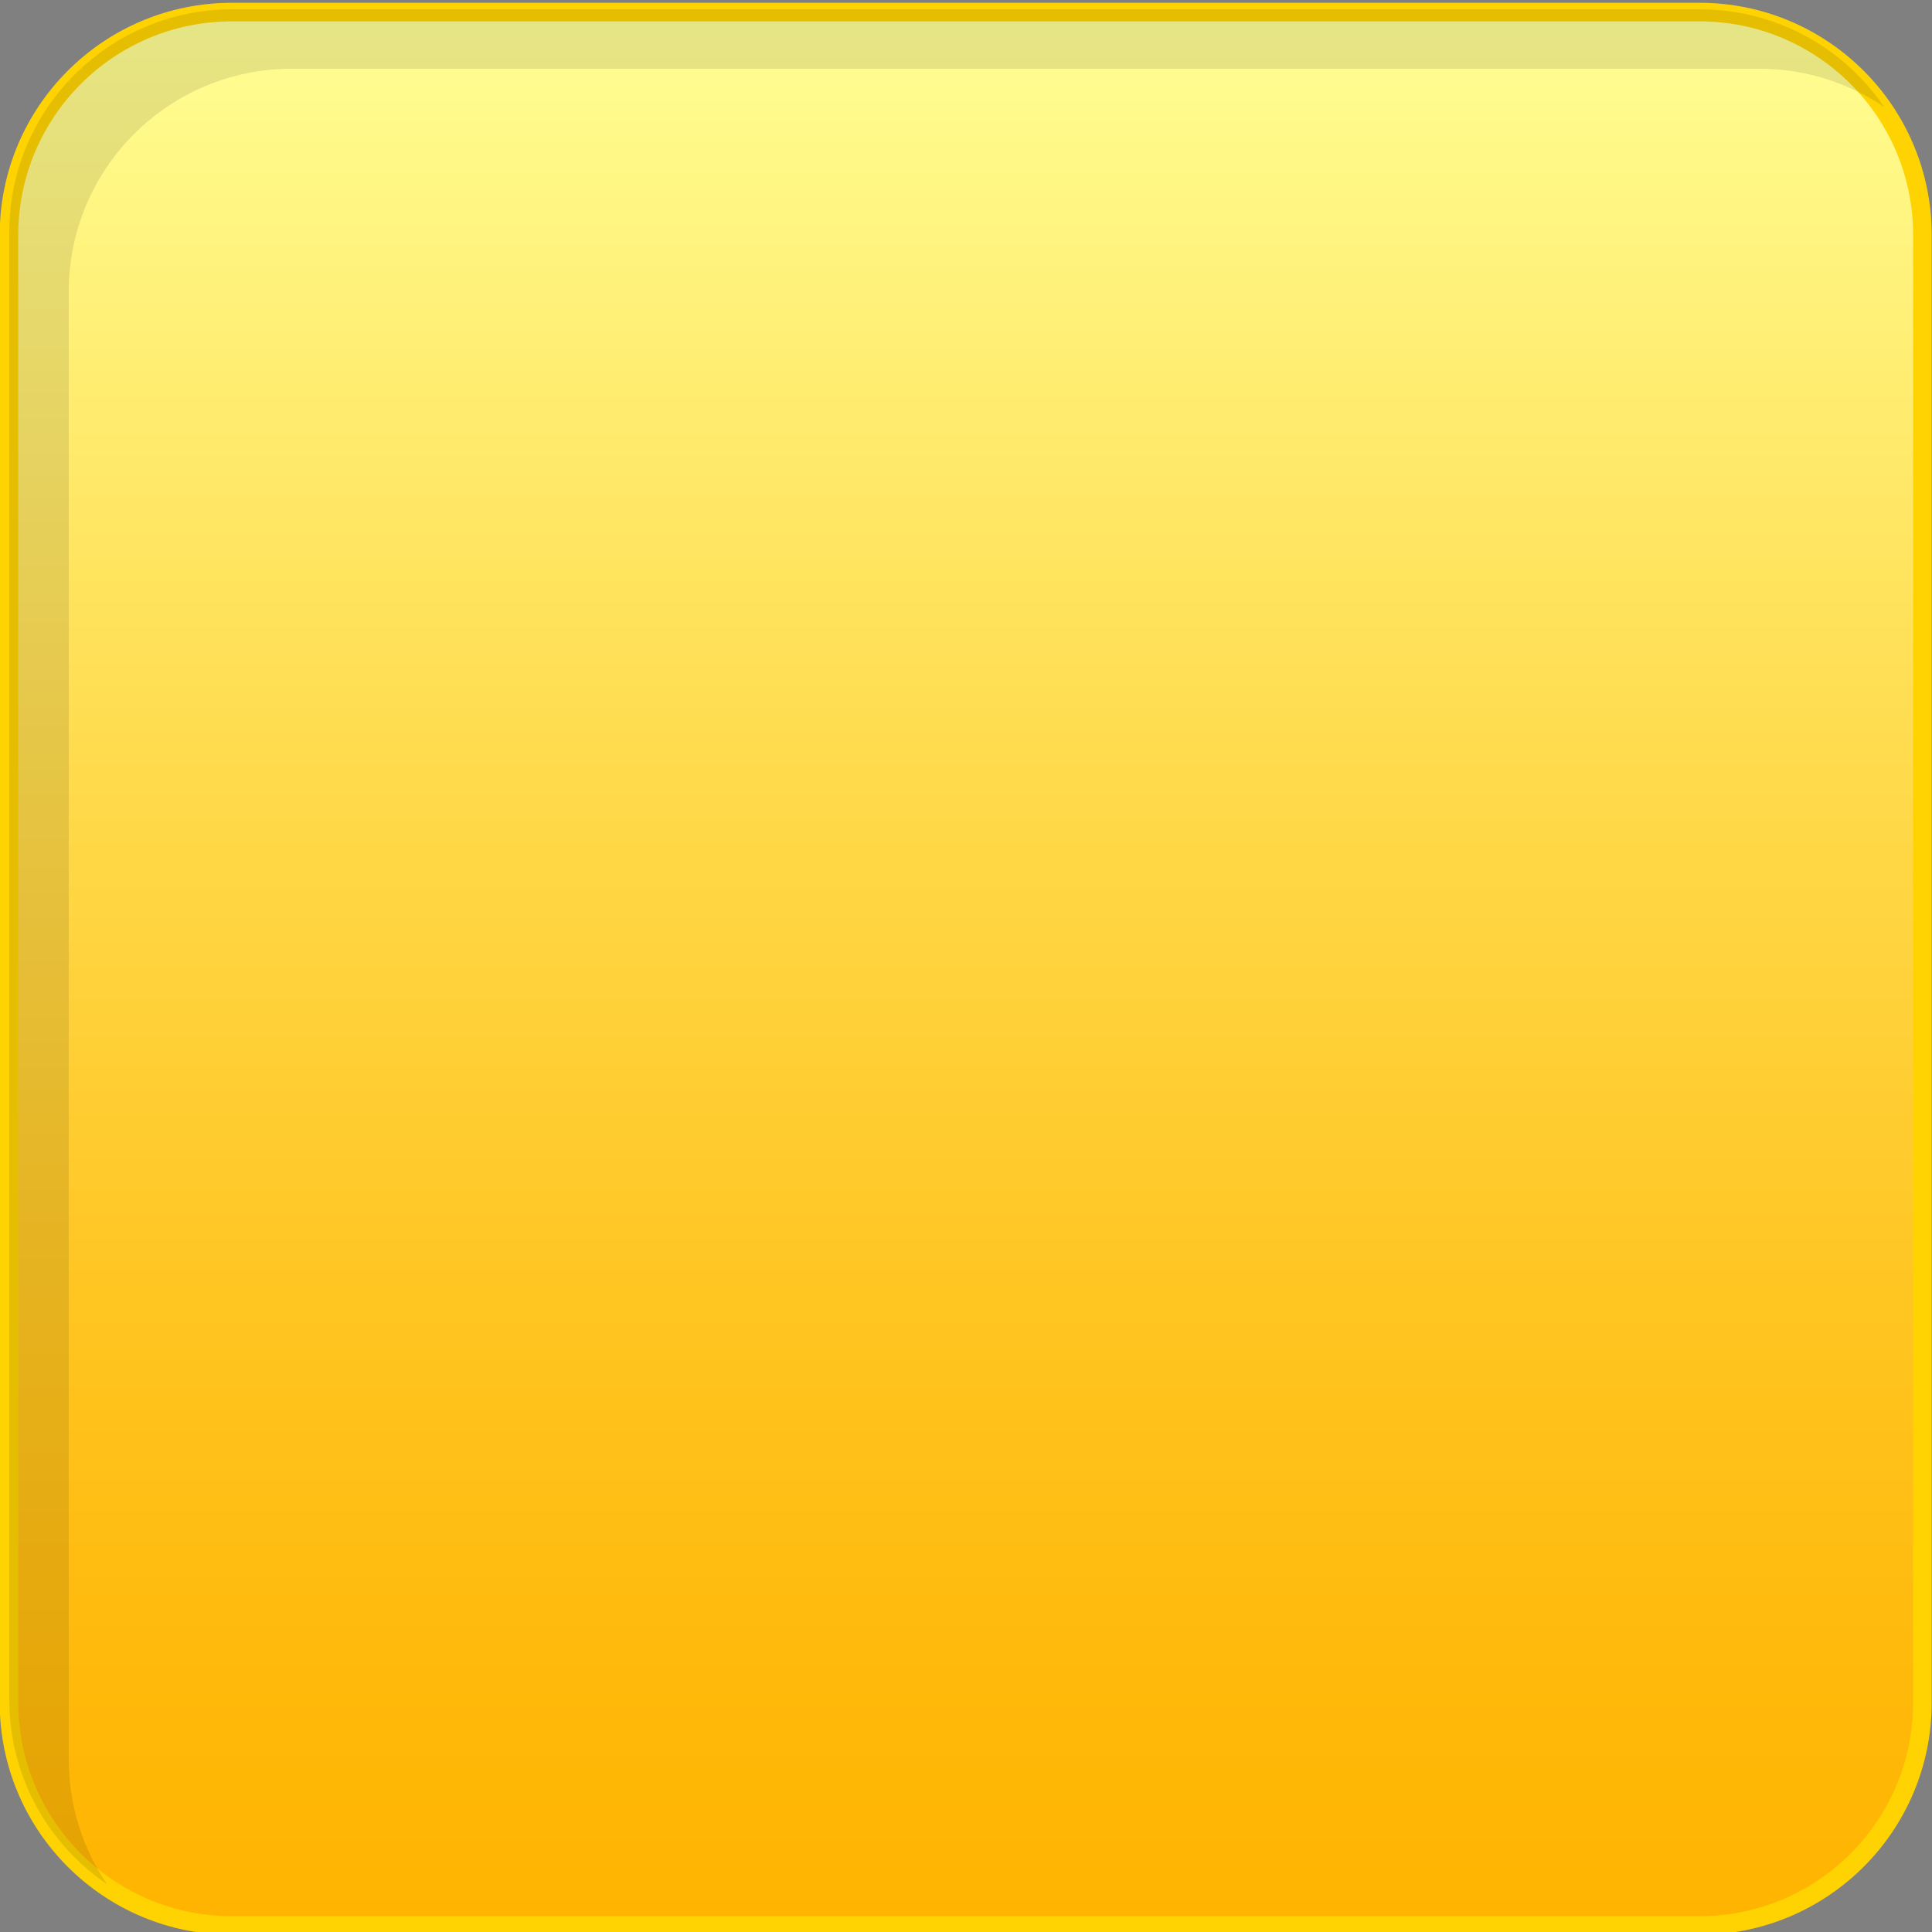 <?xml version="1.0" encoding="utf-8"?>
<!-- Generator: Adobe Illustrator 16.0.0, SVG Export Plug-In . SVG Version: 6.00 Build 0)  -->
<!DOCTYPE svg PUBLIC "-//W3C//DTD SVG 1.1//EN" "http://www.w3.org/Graphics/SVG/1.1/DTD/svg11.dtd">
<svg version="1.1" id="Layer_1" xmlns="http://www.w3.org/2000/svg" xmlns:xlink="http://www.w3.org/1999/xlink" x="0px" y="0px"
	 width="104px" height="104px" viewBox="0 0 104 104" enable-background="new 0 0 104 104" xml:space="preserve">
<rect x="0" y="0" width="104" height="104" fill="#808080" stroke="none"/>
<linearGradient id="normal_2_" gradientUnits="userSpaceOnUse" x1="49.484" y1="-16.65" x2="49.484" y2="-119.651" gradientTransform="matrix(1 0 0 -1 2.5 -16)">
	<stop  offset="0" style="stop-color:#FFFF95"/>
	<stop  offset="0.073" style="stop-color:#FFF887"/>
	<stop  offset="0.39" style="stop-color:#FFDB4D"/>
	<stop  offset="0.661" style="stop-color:#FFC623"/>
	<stop  offset="0.873" style="stop-color:#FFB90A"/>
	<stop  offset="1" style="stop-color:#FFB400"/>
</linearGradient>
<linearGradient id="normal_3_" gradientUnits="userSpaceOnUse" x1="49.484" y1="-16.15" x2="49.484" y2="-120.151" gradientTransform="matrix(1 0 0 -1 2.5 -16)">
	<stop  offset="0" style="stop-color:#FFEF01"/>
	<stop  offset="0" style="stop-color:#FFD301"/>
</linearGradient>
<path id="normal_1_" fill="url(#normal_2_)" stroke="url(#normal_3_)" stroke-miterlimit="10" d="M103.484,91.65
	c0,6.627-5.373,12-12,12h-79c-6.627,0-12-5.373-12-12v-79c0-6.627,5.373-12,12-12h79c6.627,0,12,5.373,12,12V91.65z"/>
<linearGradient id="selected_1_" gradientUnits="userSpaceOnUse" x1="46.984" y1="840.65" x2="46.984" y2="737.65" gradientTransform="matrix(1 0 0 1 5 -737)">
	<stop  offset="0" style="stop-color:#FFFF95"/>
	<stop  offset="0.179" style="stop-color:#FFFE90"/>
	<stop  offset="0.396" style="stop-color:#FFFC81"/>
	<stop  offset="0.634" style="stop-color:#FFF868"/>
	<stop  offset="0.884" style="stop-color:#FFF246"/>
	<stop  offset="0.999" style="stop-color:#FFEF34"/>
</linearGradient>
<linearGradient id="selected_2_" gradientUnits="userSpaceOnUse" x1="46.984" y1="841.15" x2="46.984" y2="737.15" gradientTransform="matrix(1 0 0 1 5 -737)">
	<stop  offset="0" style="stop-color:#FFEF01"/>
	<stop  offset="0.371" style="stop-color:#FFEA01"/>
	<stop  offset="0.821" style="stop-color:#FFDB01"/>
	<stop  offset="1" style="stop-color:#FFD301"/>
</linearGradient>
<path id="selected" display="none" fill="url(#selected_1_)" stroke="url(#selected_2_)" stroke-miterlimit="10" d="M103.484,91.65
	c0,6.627-5.373,12-12,12h-79c-6.627,0-12-5.373-12-12v-79c0-6.627,5.373-12,12-12h79c6.627,0,12,5.373,12,12V91.65z"/>
<path id="shine" opacity="0.1" enable-background="new    " d="M3.7,94.7v-79c0-6.627,5.373-12,12-12h79
	c2.495,0,4.813,0.763,6.733,2.067C99.273,2.589,95.632,0.5,91.5,0.5h-79c-6.627,0-12,5.373-12,12v79
	c0,4.132,2.089,7.773,5.267,9.934C4.463,99.514,3.7,97.195,3.7,94.7z"/>
</svg>
